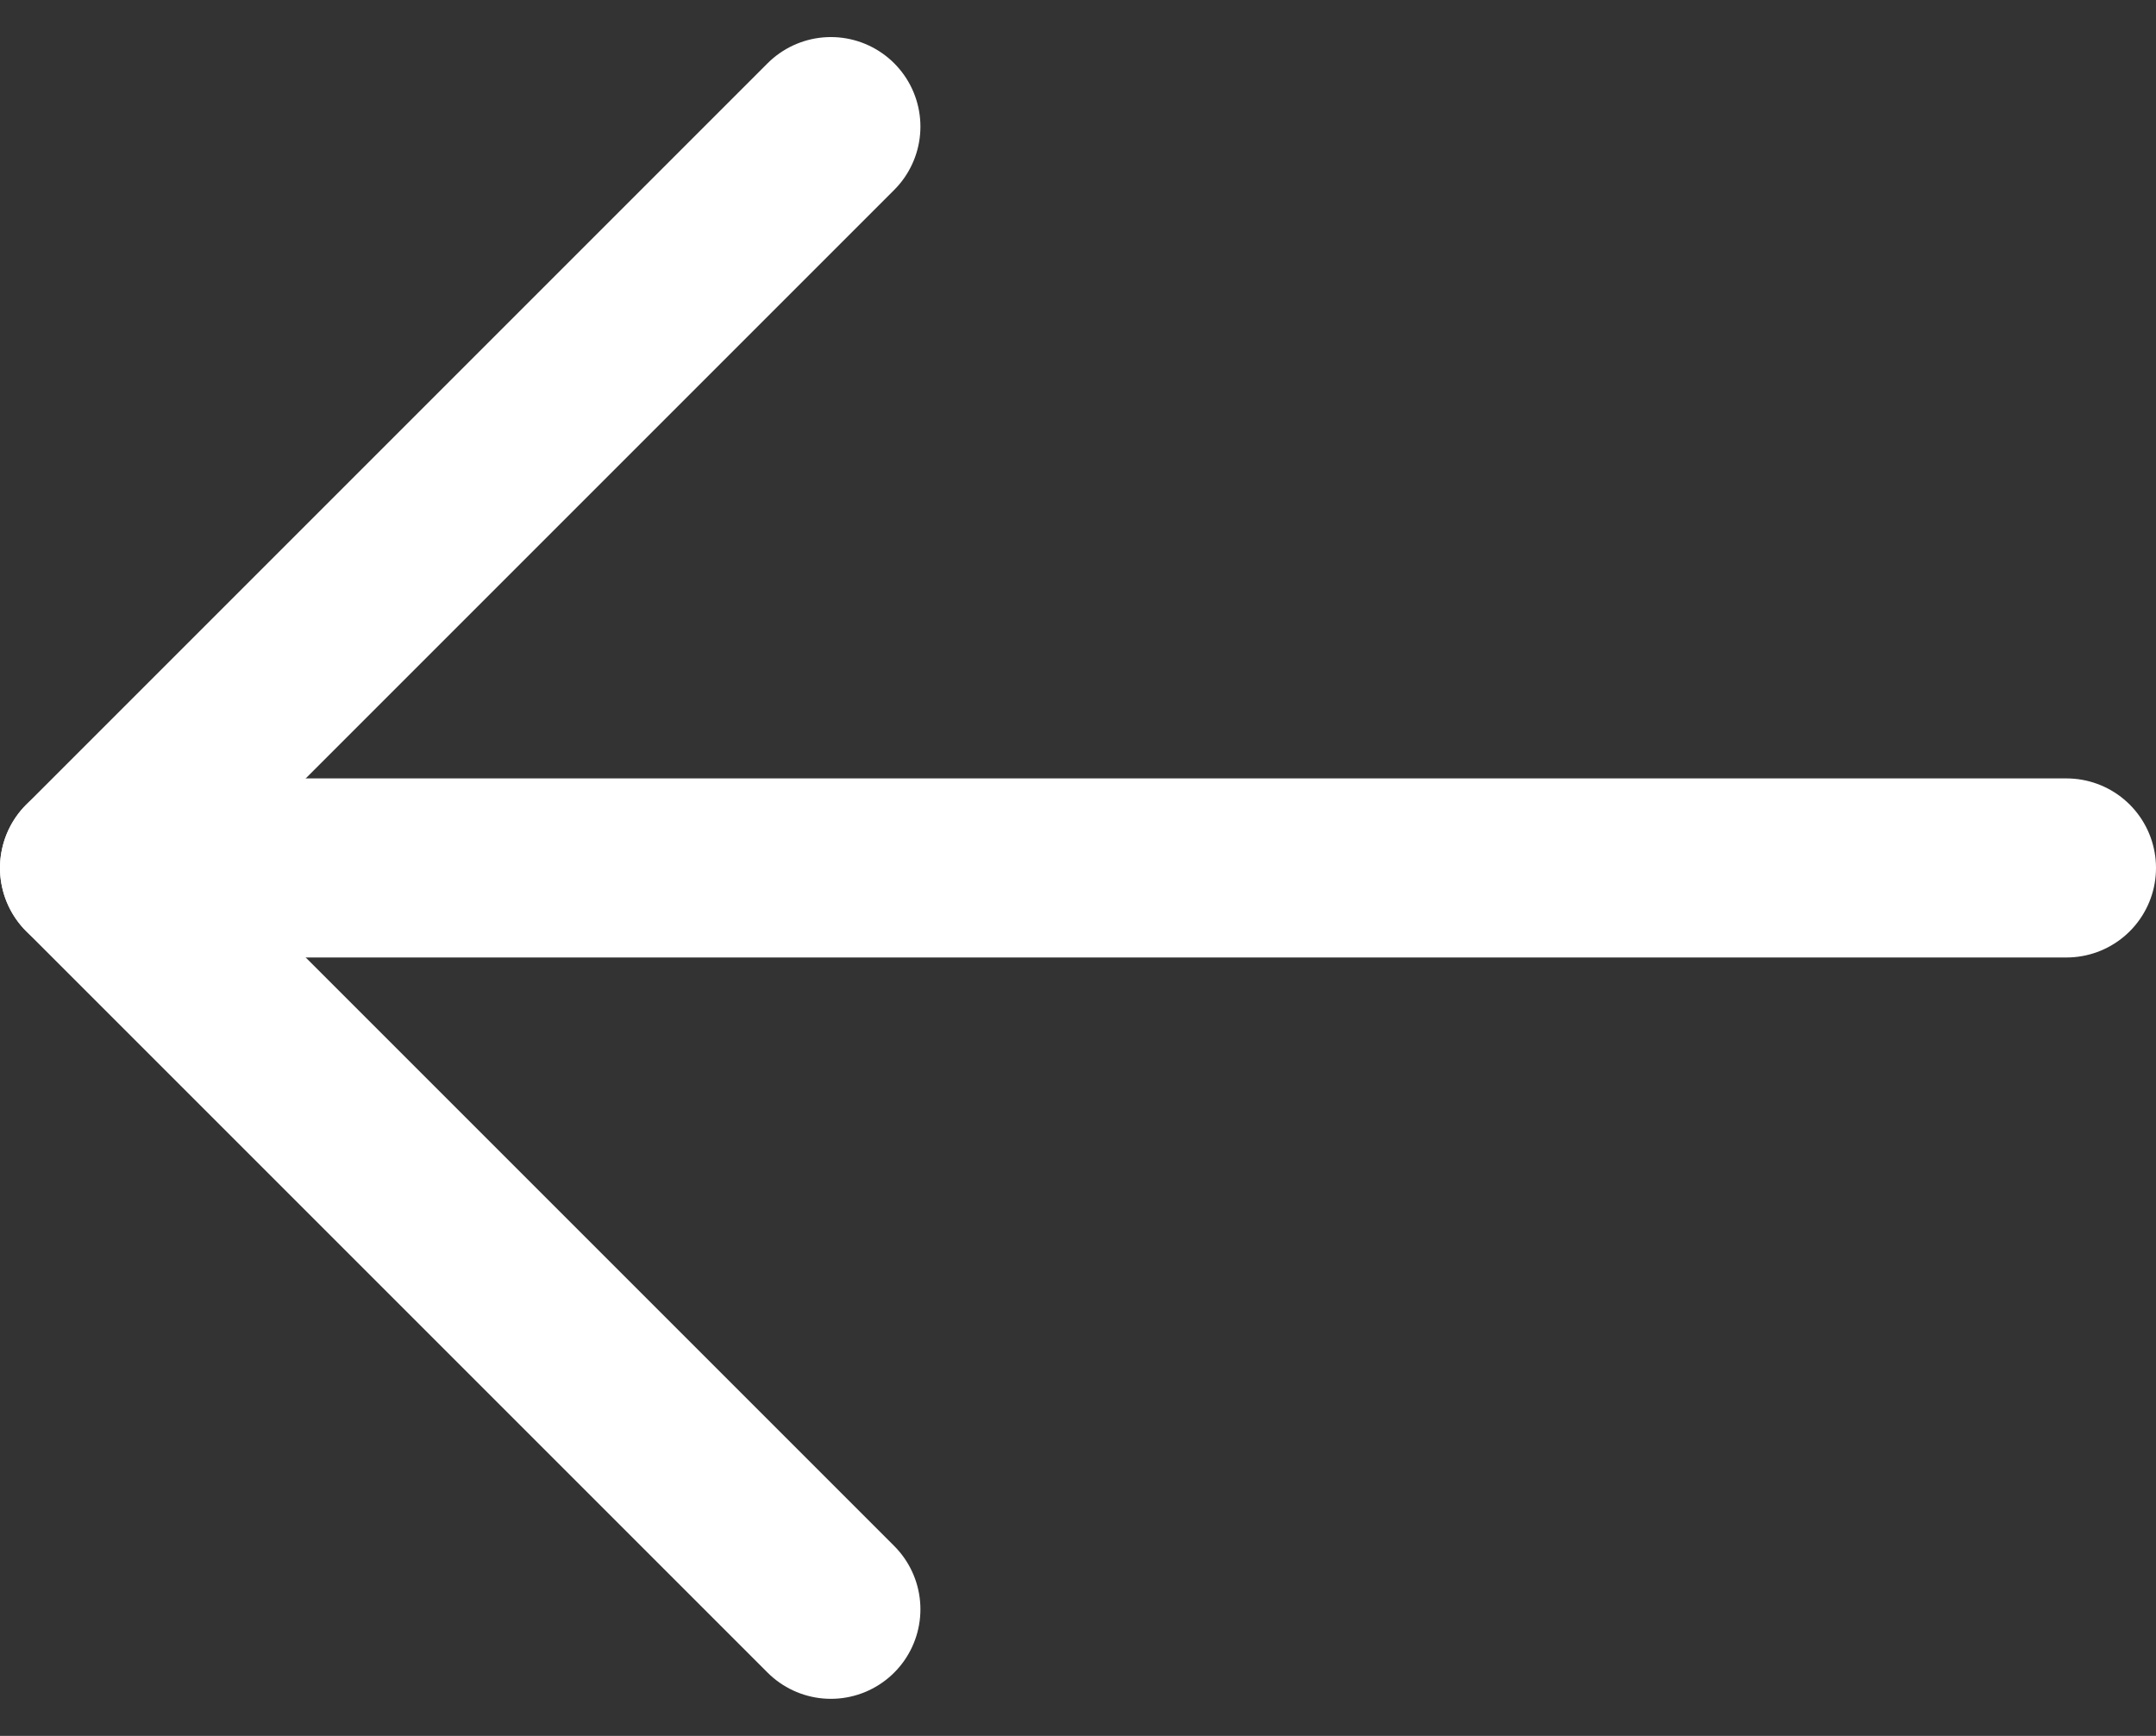 <svg xmlns="http://www.w3.org/2000/svg" width="24.08" height="19.388" viewBox="0 0 24.08 19.388">
  <rect x="0" y="0" width="24.08" height="19.388" fill="#333333" stroke="none"/>
  <g id="arrow-right" transform="translate(23.08 1.414)">
    <path id="Shape" d="M0,0H-22.08" transform="translate(0 8.28)" fill="none" stroke="#fff" stroke-linecap="round" stroke-linejoin="round" stroke-miterlimit="10" stroke-width="2"/>
    <path id="Shape-2" data-name="Shape" d="M0,0-8.28,8.28,0,16.56" transform="translate(-13.8)" fill="none" stroke="#fff" stroke-linecap="round" stroke-linejoin="round" stroke-miterlimit="10" stroke-width="2"/>
  </g>
</svg>
